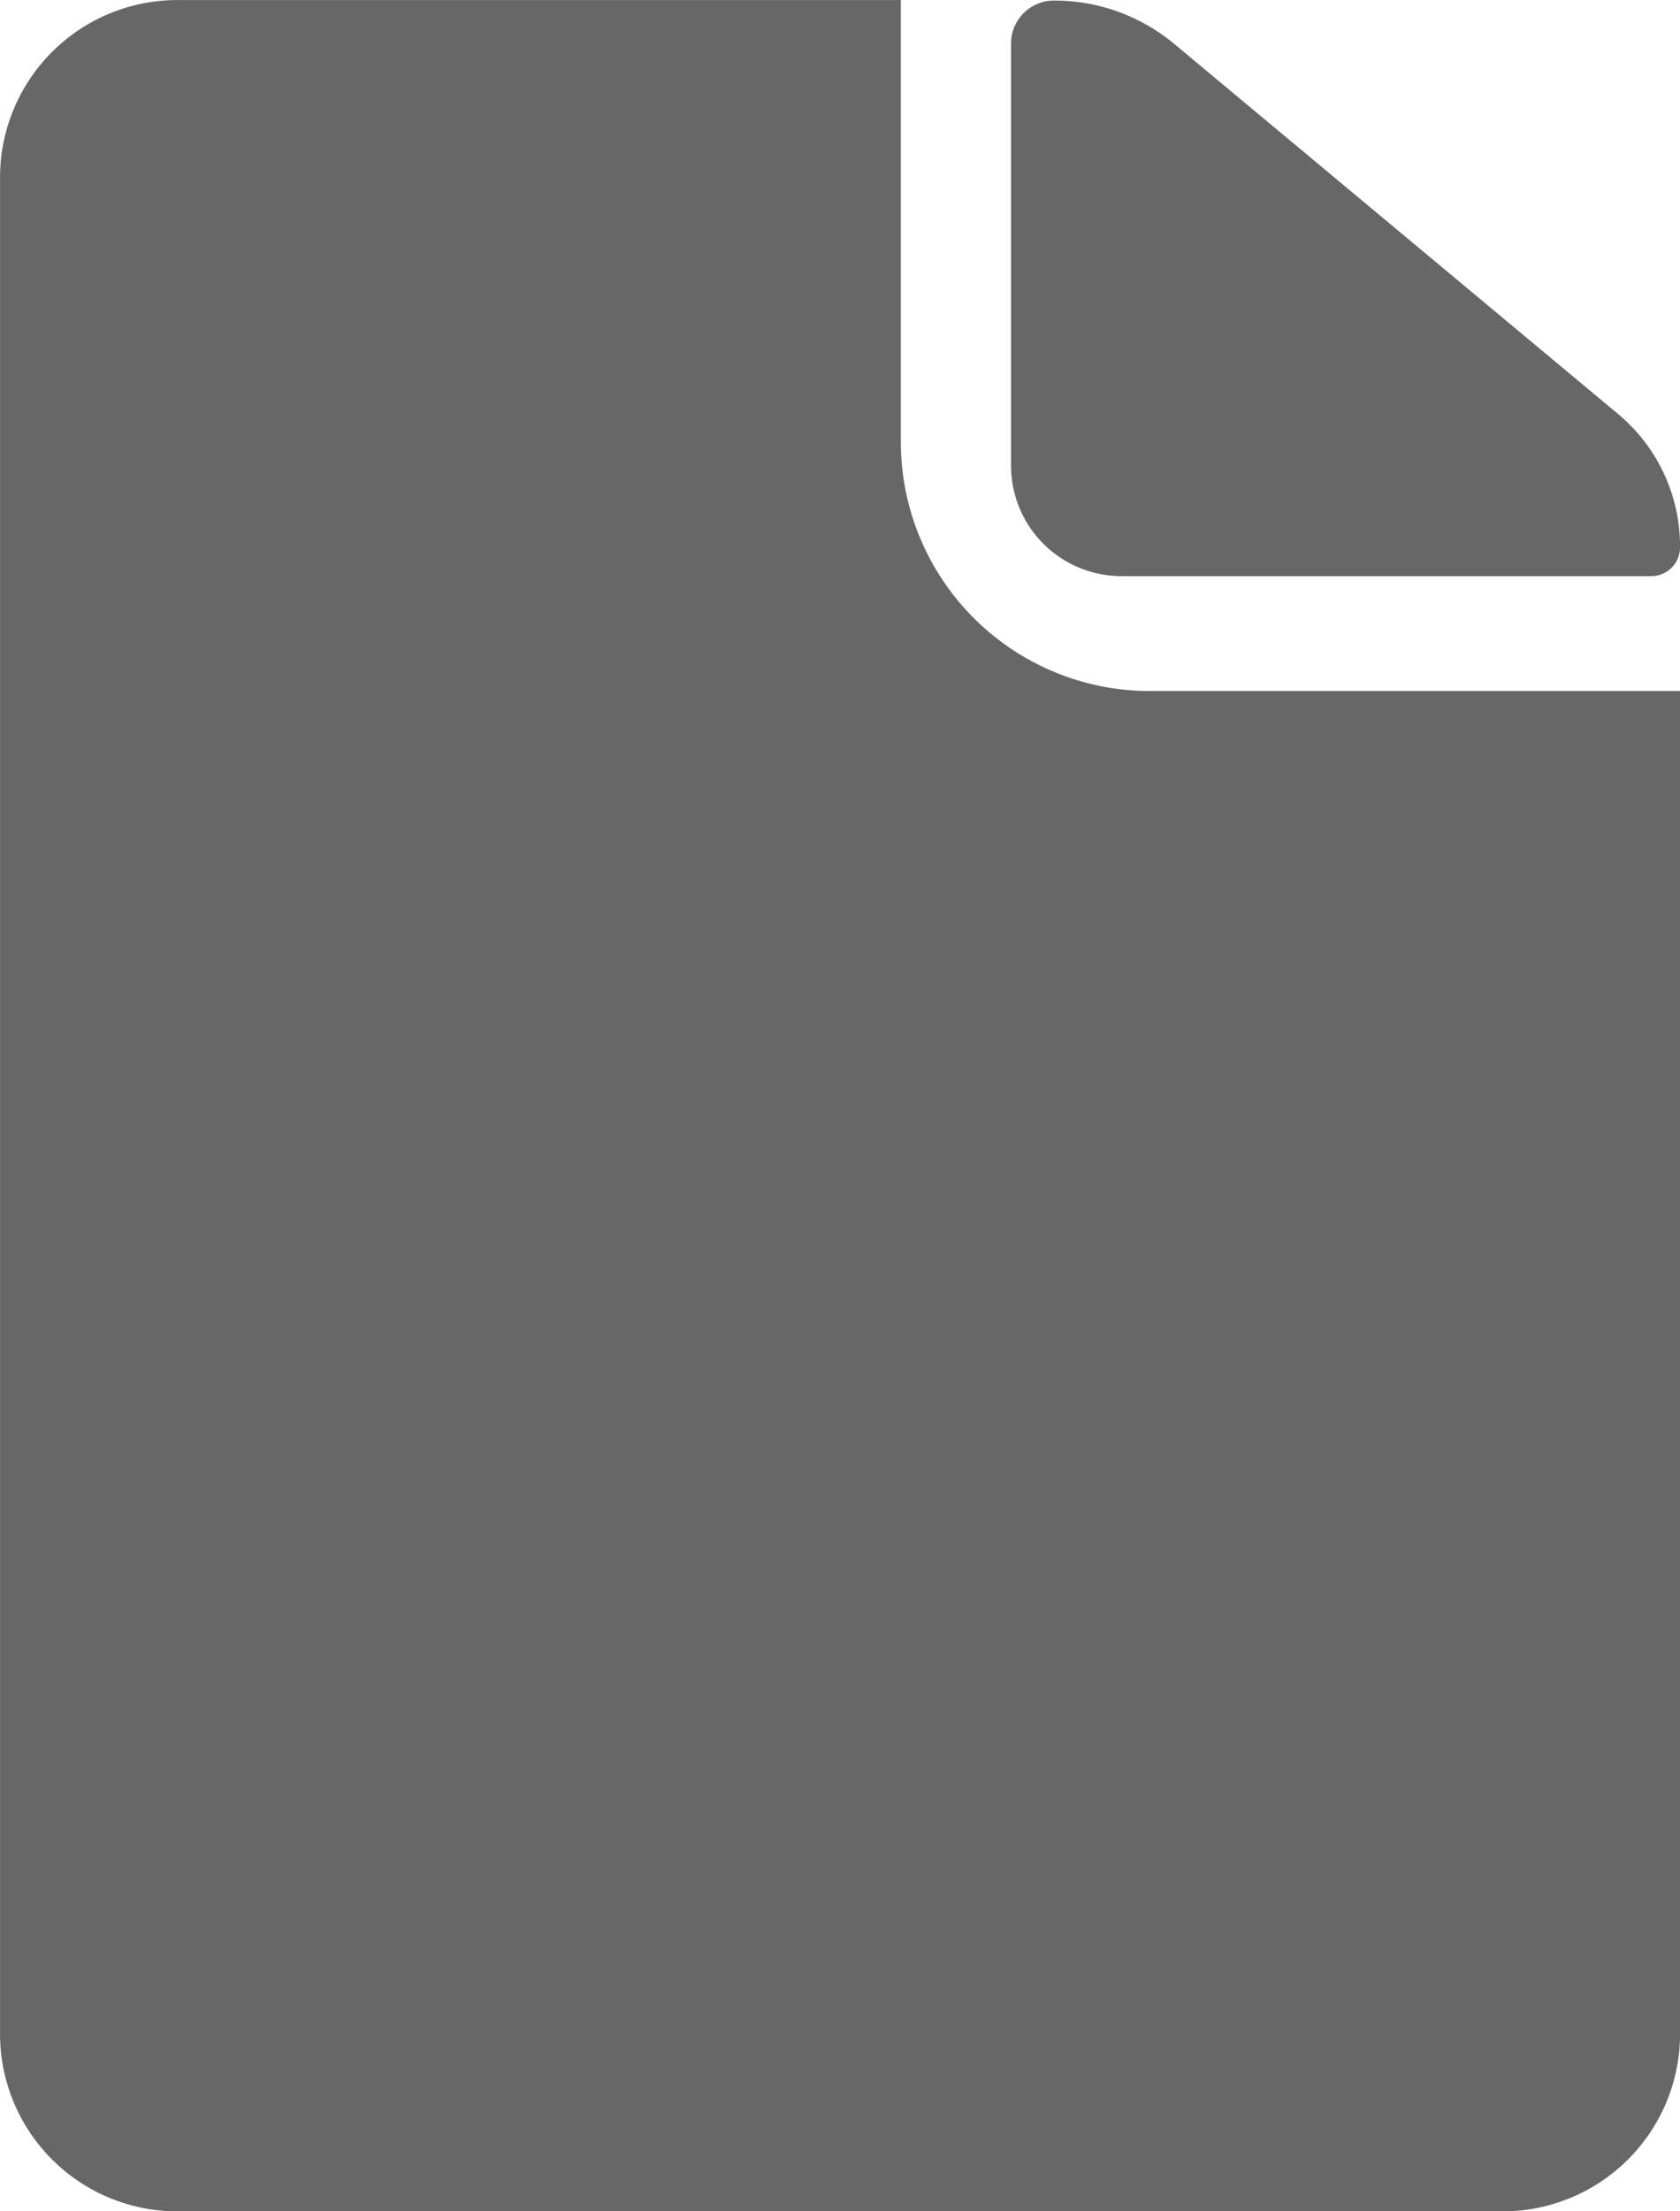 <svg xmlns="http://www.w3.org/2000/svg" width="38" height="50" viewBox="0 0 38 50"><defs><style>.a{fill:#676767;}</style></defs><g transform="translate(-1382 -837.693)"><g transform="translate(1374.688 833.756)"><path class="a" d="M23.1,16.958H35.076a.652.652,0,0,0,.658-.658h0a3.894,3.894,0,0,0-1.408-3.013L24.286,4.918a4.226,4.226,0,0,0-2.711-.974h0a.972.972,0,0,0-.974.974v9.54A2.5,2.5,0,0,0,23.1,16.958Z" transform="translate(9.579 0.006)"/><path class="a" d="M27.688,13.938v-10H11.313a4.012,4.012,0,0,0-4,4v42a4.012,4.012,0,0,0,4,4h30a4.012,4.012,0,0,0,4-4V19.562h-12A5.633,5.633,0,0,1,27.688,13.938Z" transform="translate(0 0)"/></g></g></svg>